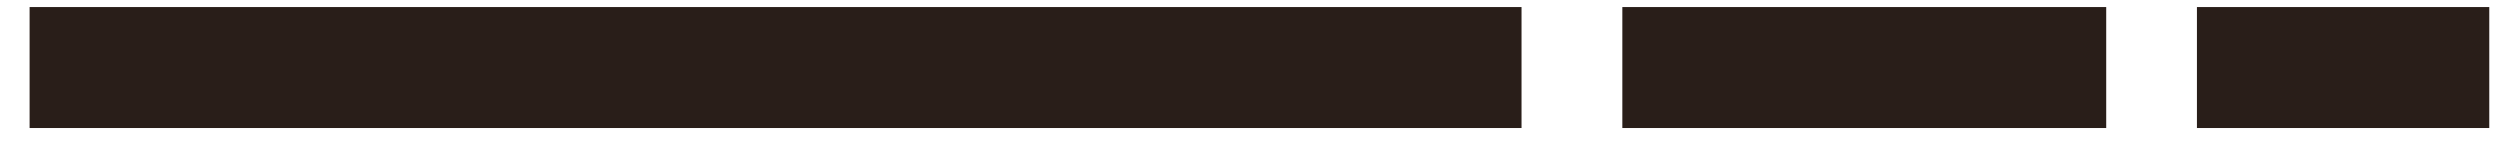 <svg xmlns="http://www.w3.org/2000/svg" width="62" height="4" viewBox="0 0 62 4" fill="none"><line x1="0.734" y1="1.675" x2="37.734" y2="1.675" stroke="#291E19" stroke-width="3"></line><line x1="40.234" y1="1.675" x2="52.234" y2="1.675" stroke="#291E19" stroke-width="3"></line><line x1="54.484" y1="1.675" x2="61.734" y2="1.675" stroke="#291E19" stroke-width="3"></line></svg>